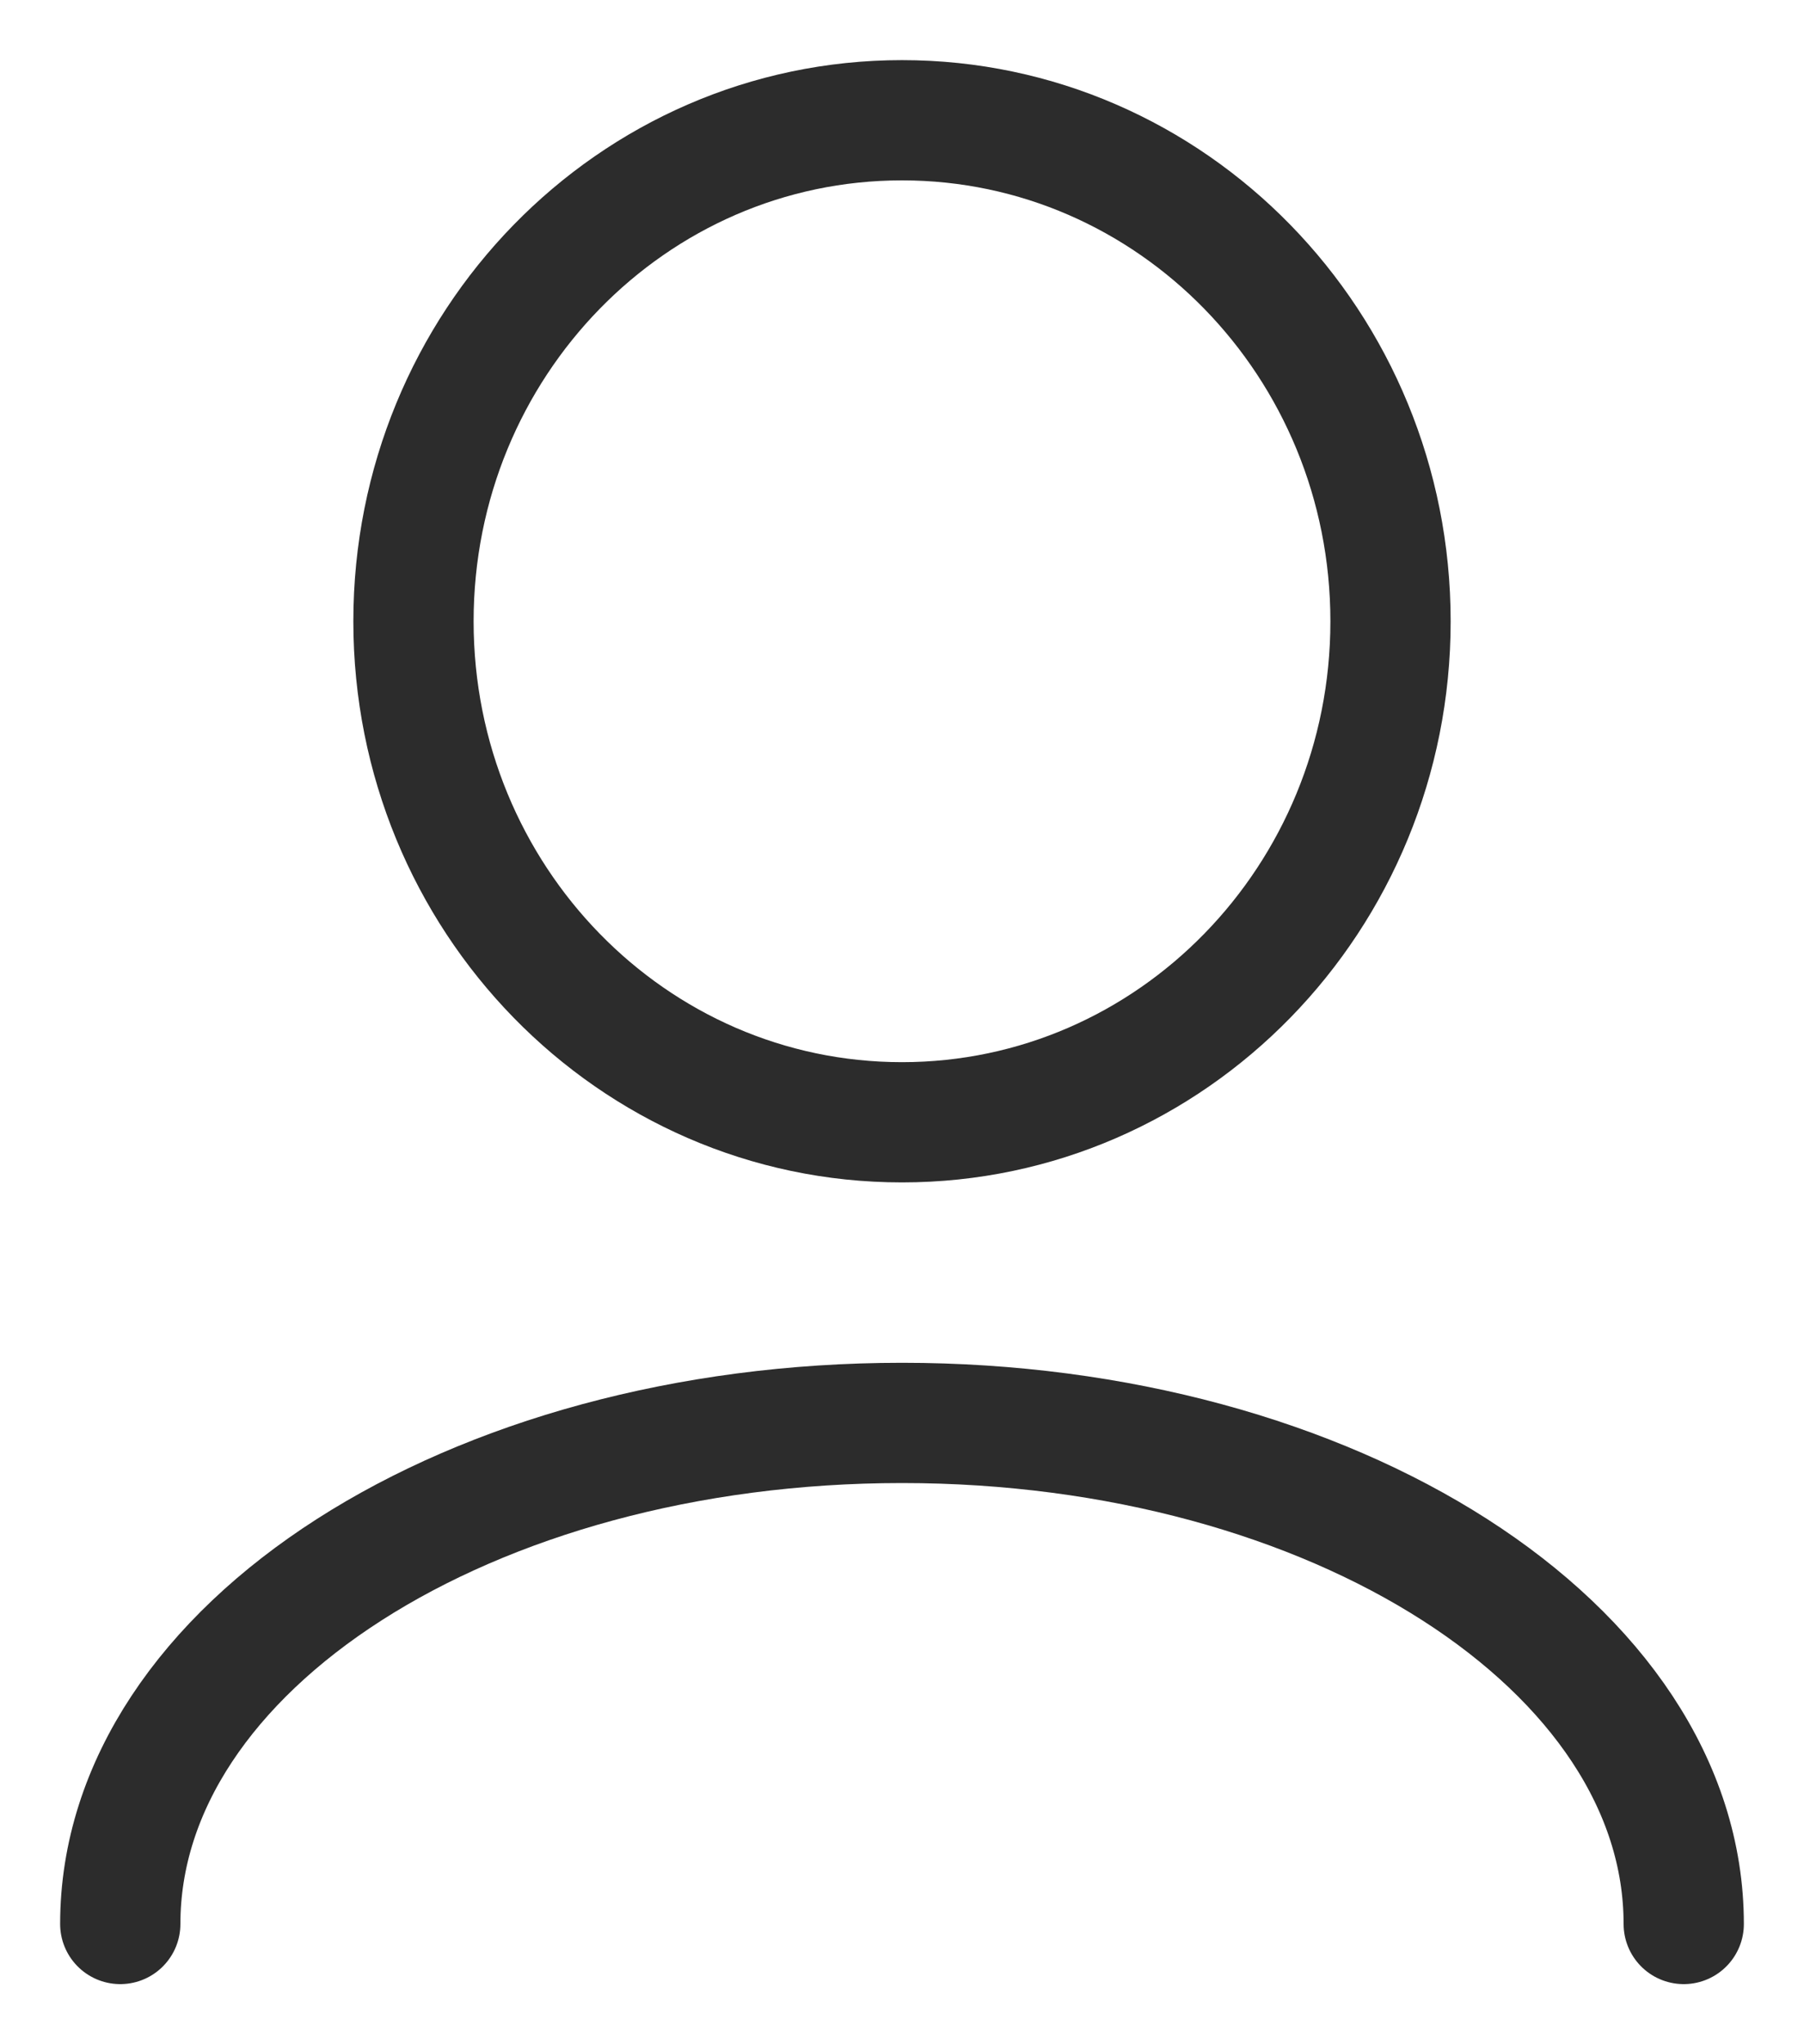 <?xml version="1.0" encoding="UTF-8"?> <svg xmlns="http://www.w3.org/2000/svg" width="15" height="17" viewBox="0 0 15 17" fill="none"><path d="M14 16C14 13.699 11.09 11.833 7.5 11.833C3.91 11.833 1 13.699 1 16M7.5 9.333C5.256 9.333 3.438 7.468 3.438 5.167C3.438 2.865 5.256 1 7.5 1C9.744 1 11.562 2.865 11.562 5.167C11.562 7.468 9.744 9.333 7.5 9.333Z" stroke="#2C2C2C" stroke-linecap="round" stroke-linejoin="round"></path></svg> 